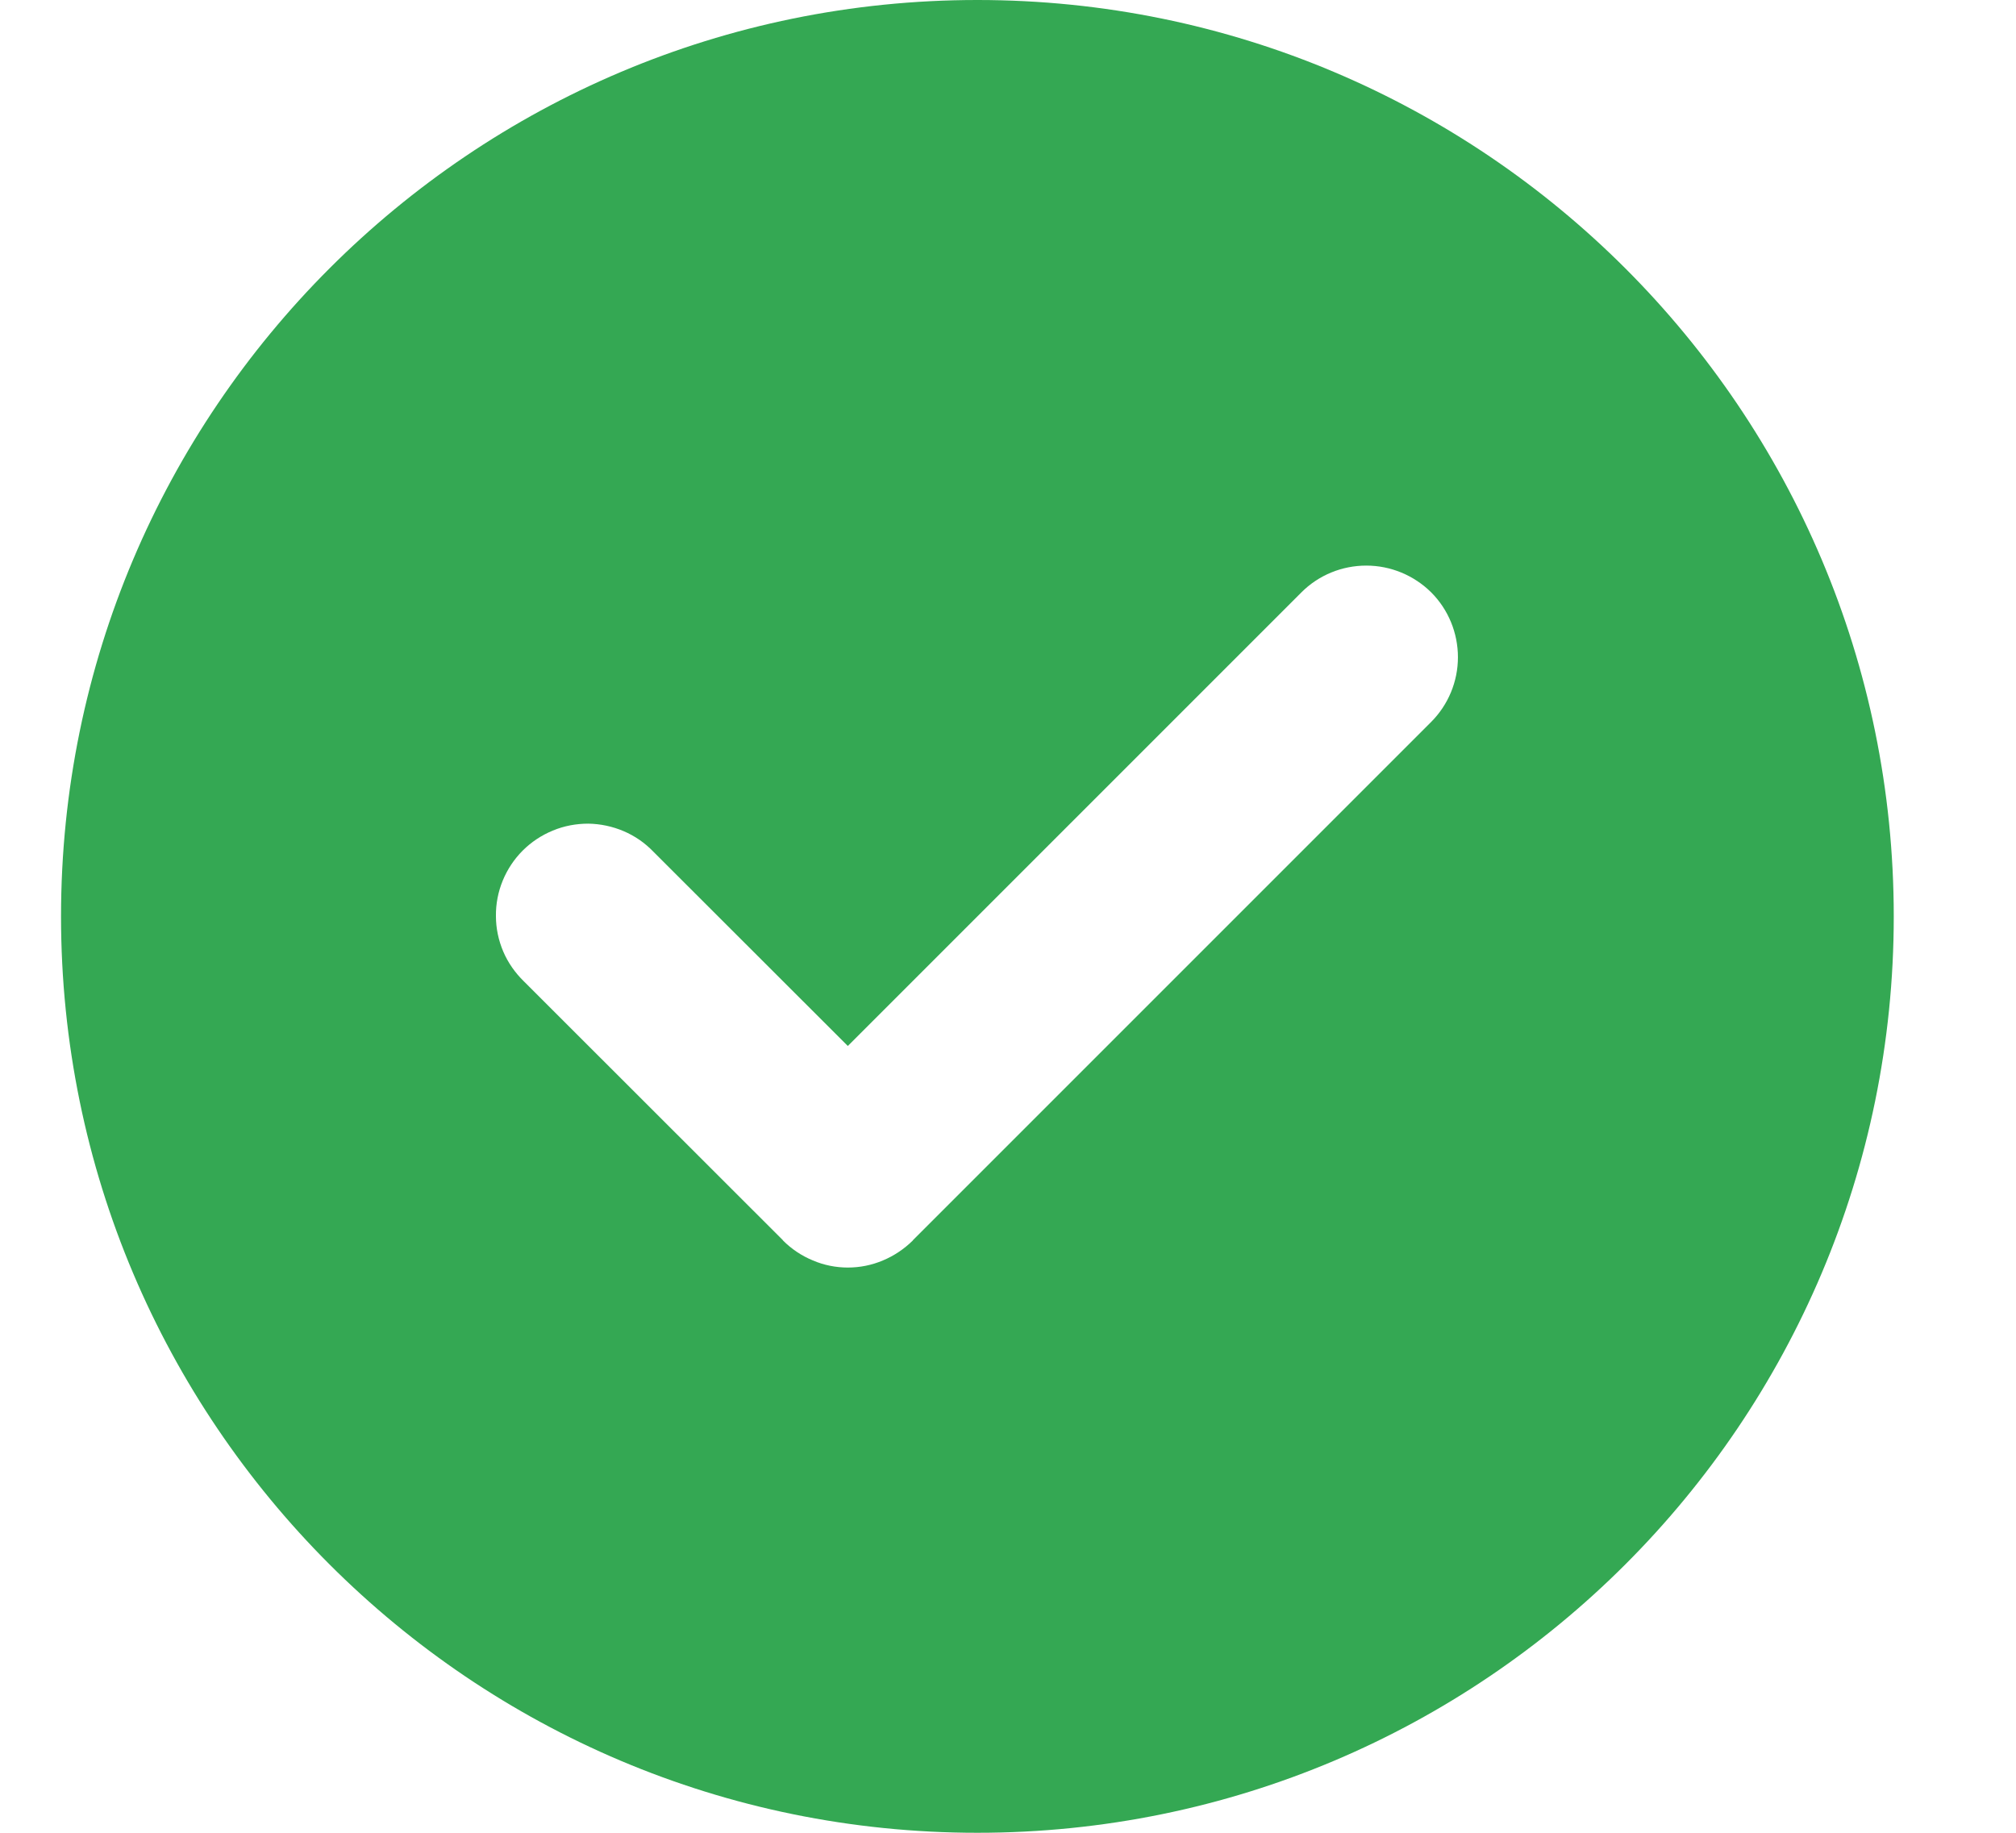 <svg width="11" height="10" viewBox="0 0 11 10" fill="none" xmlns="http://www.w3.org/2000/svg">
<path fill-rule="evenodd" clip-rule="evenodd" d="M5.333 10C8.095 10 10.333 7.761 10.333 5C10.333 2.239 8.095 0 5.333 0C2.572 0 0.333 2.239 0.333 5C0.333 7.761 2.572 10 5.333 10ZM7.101 3.232C7.195 3.138 7.322 3.086 7.455 3.086C7.588 3.086 7.715 3.139 7.809 3.232C7.903 3.326 7.955 3.454 7.955 3.586C7.955 3.719 7.902 3.846 7.808 3.94L4.982 6.766L4.98 6.769C4.933 6.815 4.878 6.852 4.818 6.877C4.757 6.903 4.692 6.916 4.626 6.916C4.561 6.916 4.495 6.903 4.435 6.877C4.374 6.852 4.319 6.815 4.273 6.769L4.271 6.766L2.858 5.354C2.811 5.308 2.772 5.253 2.746 5.192C2.72 5.131 2.706 5.065 2.706 4.999C2.705 4.932 2.718 4.866 2.743 4.805C2.768 4.744 2.805 4.688 2.852 4.641C2.899 4.594 2.955 4.557 3.016 4.532C3.078 4.506 3.144 4.494 3.21 4.494C3.276 4.495 3.342 4.509 3.403 4.535C3.464 4.561 3.519 4.599 3.565 4.647L4.626 5.707L7.101 3.232V3.232Z" fill="#34A853"/>
</svg>
